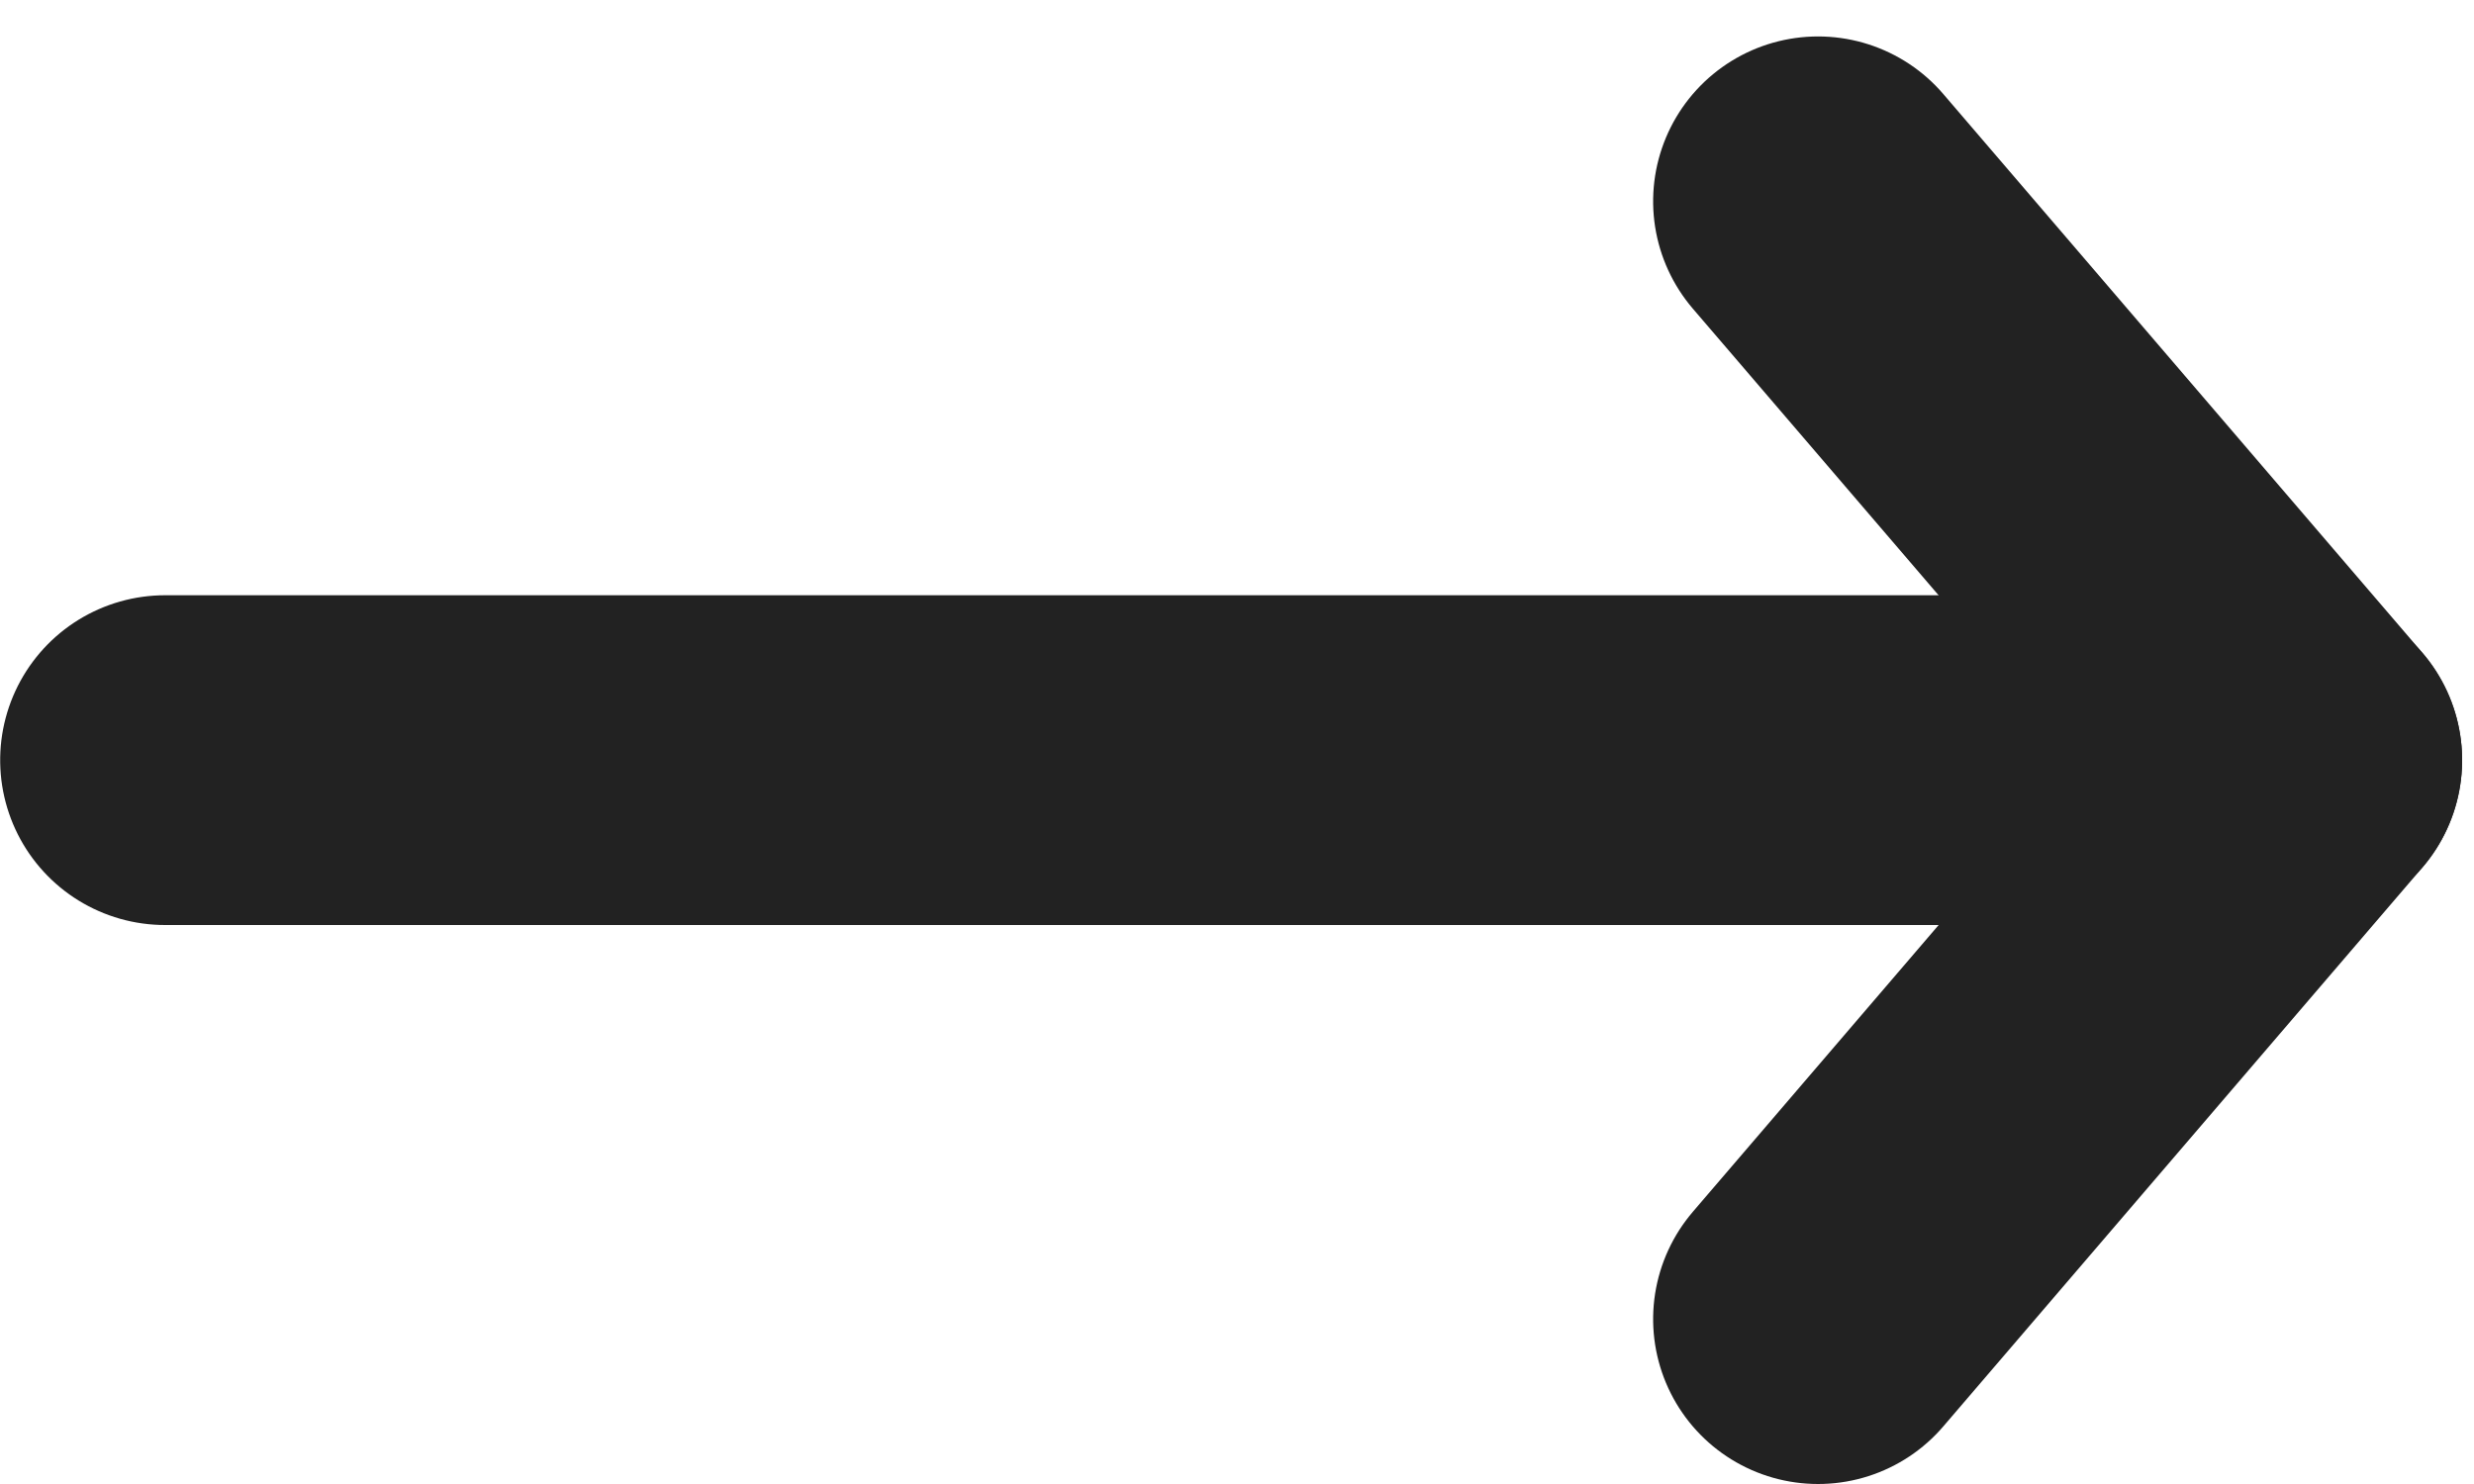 <svg xmlns="http://www.w3.org/2000/svg" xmlns:xlink="http://www.w3.org/1999/xlink" width="25px" height="15px" viewBox="0 0 15 9"><title>Group 7</title><g id="Page-1" stroke="none" stroke-width="1" fill="none" fill-rule="evenodd" stroke-linecap="round" stroke-linejoin="round"><g id="TÉGL---Looks" transform="translate(-689, -1835)" stroke="#222222" stroke-width="2"><g id="Button" transform="translate(435, 1817)"><g id="Group-7" transform="translate(261.464, 22.61) rotate(-90) translate(-261.464, -22.61) translate(258.074, 16.147)"><line x1="3.39" y1="0" x2="3.39" y2="10.927" id="Stroke-1"></line><line x1="3.39" y1="12.927" x2="6.779" y2="10.022" id="Stroke-3"></line><line x1="3.39" y1="12.927" x2="0" y2="10.022" id="Stroke-5"></line></g></g></g></g></svg>